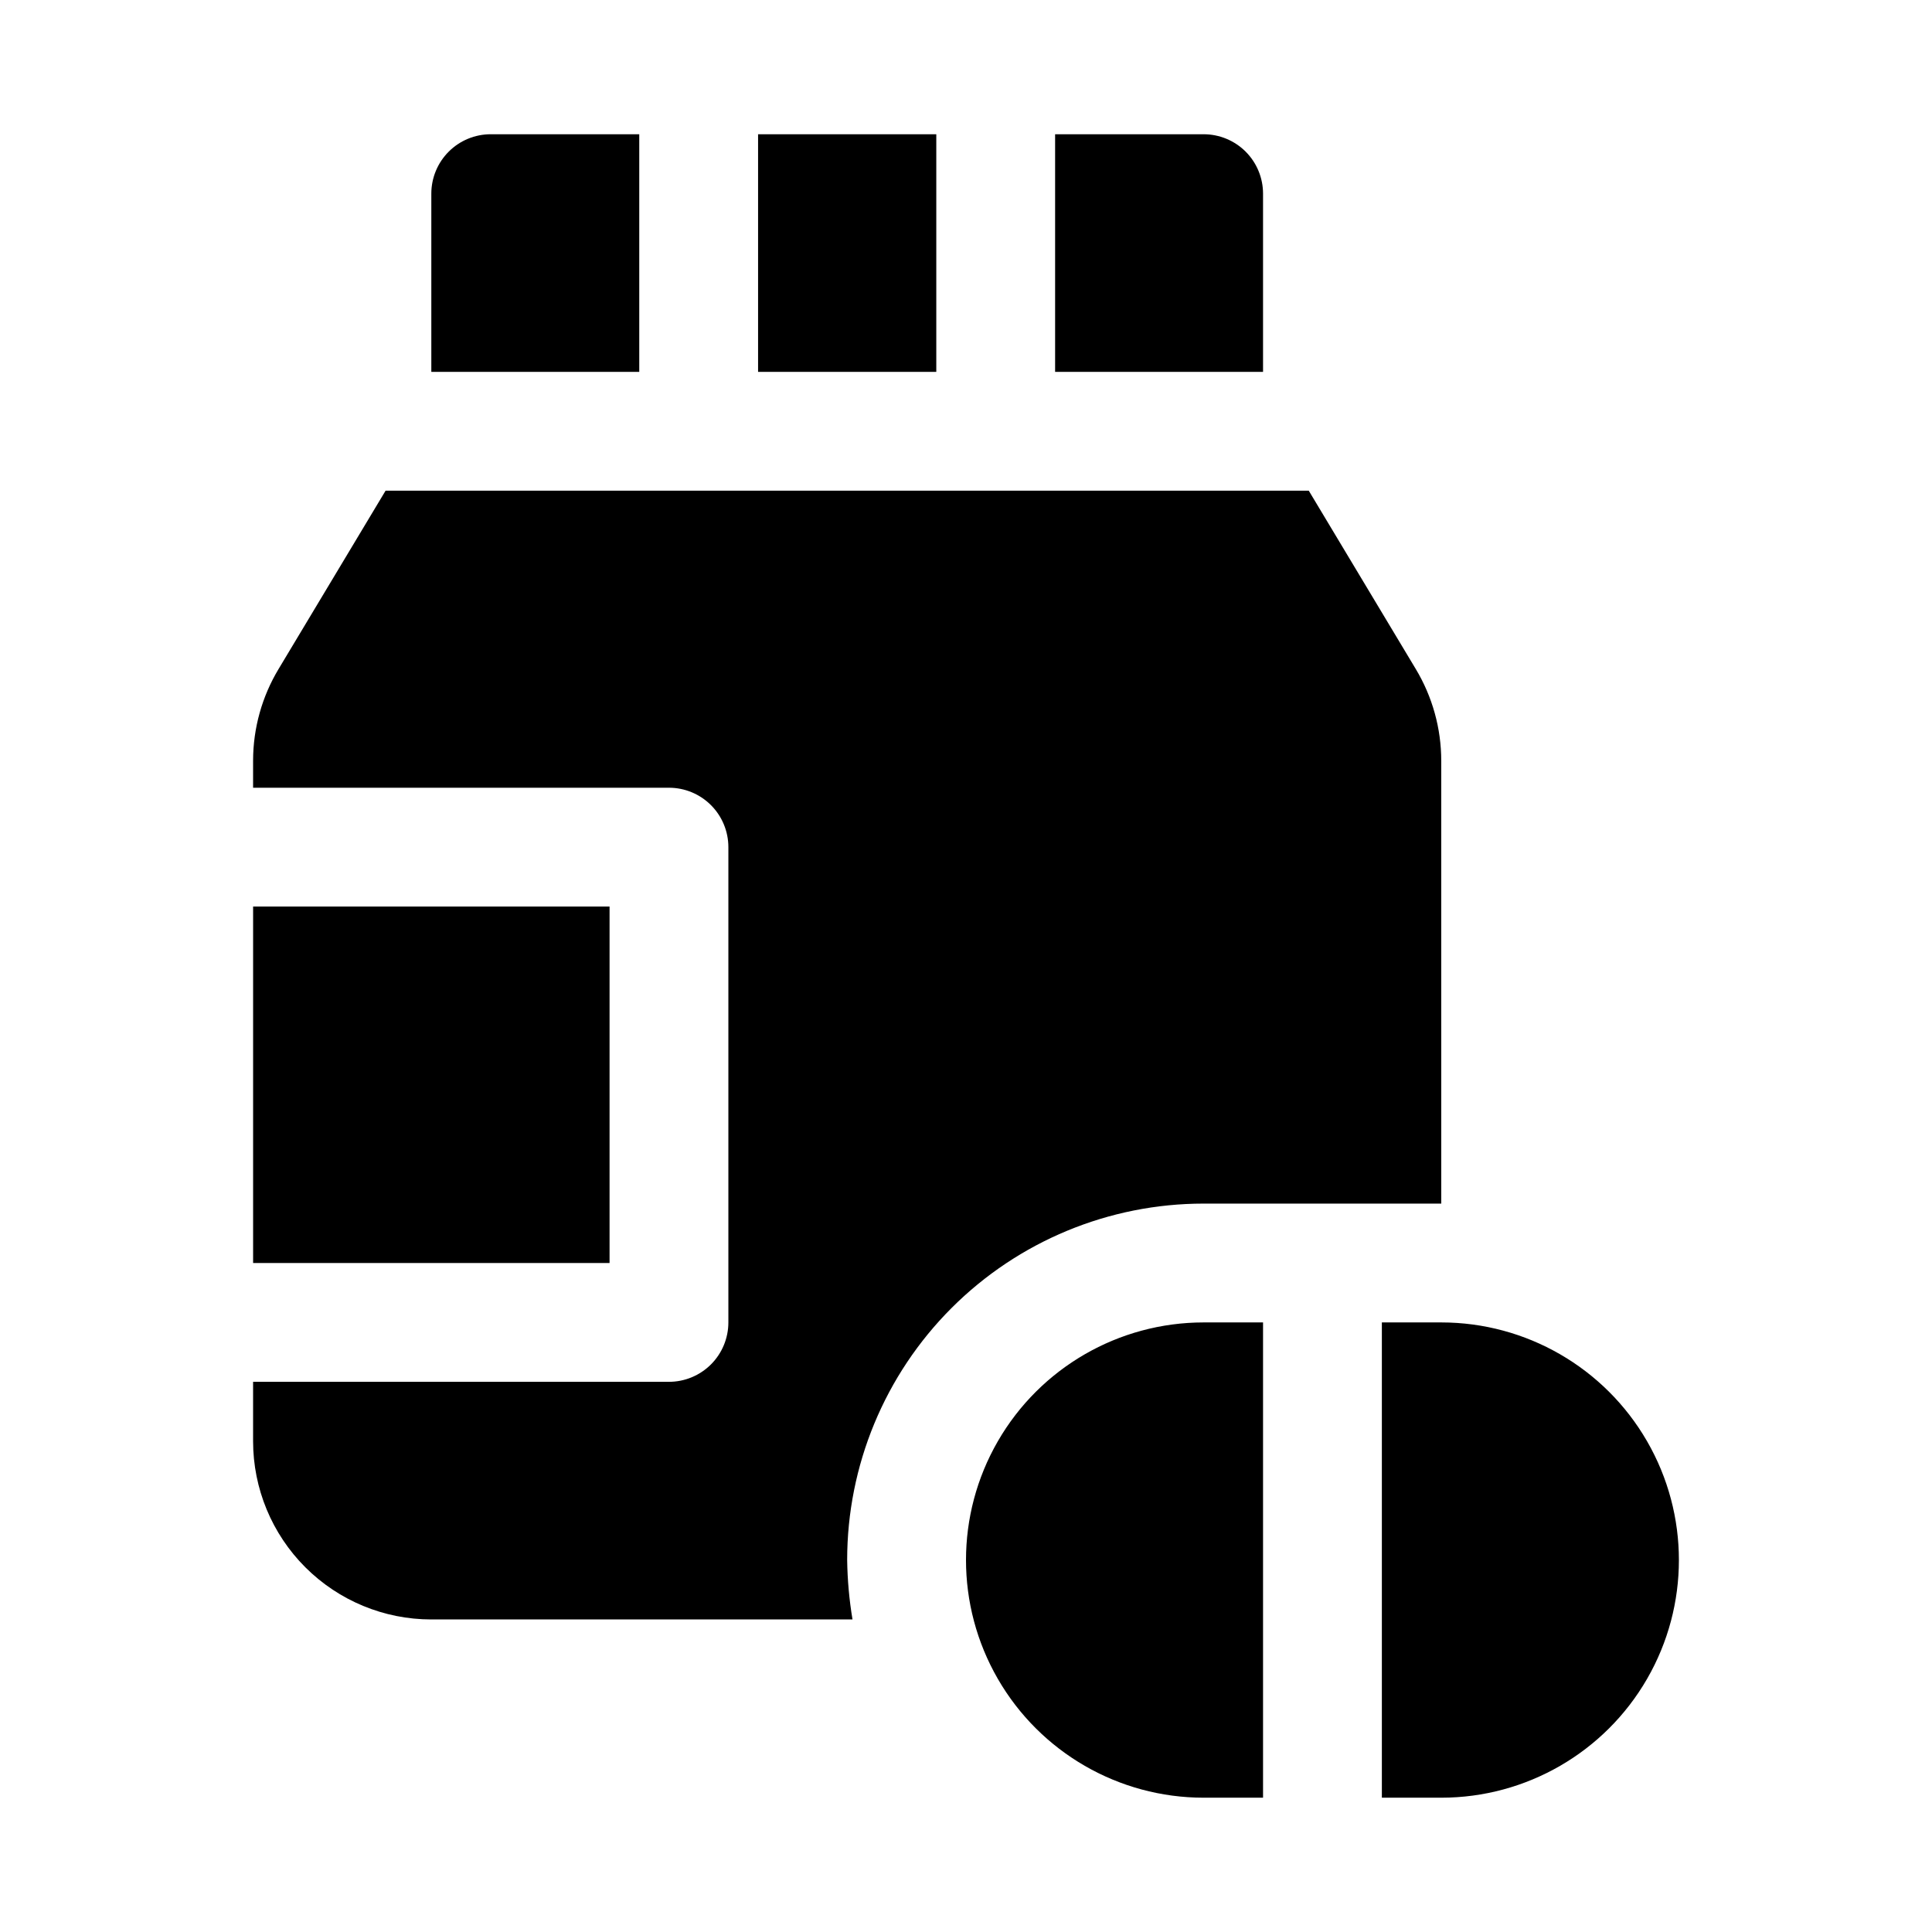<?xml version="1.0" encoding="UTF-8"?>
<!-- Uploaded to: ICON Repo, www.svgrepo.com, Generator: ICON Repo Mixer Tools -->
<svg fill="#000000" width="800px" height="800px" version="1.1" viewBox="144 144 512 512" xmlns="http://www.w3.org/2000/svg">
 <path d="m478.72 620.41h-15.742c-22.5 0-43.293-12.004-54.539-31.488-11.25-19.484-11.25-43.488 0-62.977 11.246-19.484 32.039-31.488 54.539-31.488h15.742zm47.23-125.95h-15.742v125.95h15.742c22.5 0 43.293-12.004 54.539-31.488 11.25-19.484 11.25-43.488 0-62.977-11.246-19.484-32.039-31.488-54.539-31.488zm-220.41-110.21h-94.465v94.465h94.465zm185.3-110.21h-244.66l-28.34 47.23c-4.41 7.32-6.75 15.703-6.769 24.246v7.242h110.21c4.176 0 8.18 1.66 11.133 4.613s4.613 6.957 4.613 11.133v125.95-0.004c0 4.176-1.66 8.184-4.613 11.133-2.953 2.953-6.957 4.613-11.133 4.613h-110.21v15.742c0 12.527 4.977 24.543 13.832 33.398 8.859 8.859 20.871 13.836 33.398 13.836h111.62c-0.867-5.207-1.34-10.469-1.414-15.746 0-25.051 9.949-49.078 27.668-66.793 17.715-17.719 41.742-27.668 66.797-27.668h62.977l-0.004-117.3c0.008-8.598-2.332-17.035-6.769-24.402zm-177.43-94.465h-39.359c-4.176 0-8.18 1.66-11.133 4.609-2.953 2.953-4.613 6.957-4.613 11.133v47.234h55.105zm31.488 62.977h47.23v-62.977h-47.23zm118.08-62.977h-39.363v62.977h55.105v-47.234c0-4.176-1.66-8.18-4.609-11.133-2.953-2.949-6.961-4.609-11.133-4.609z"/>
</svg>